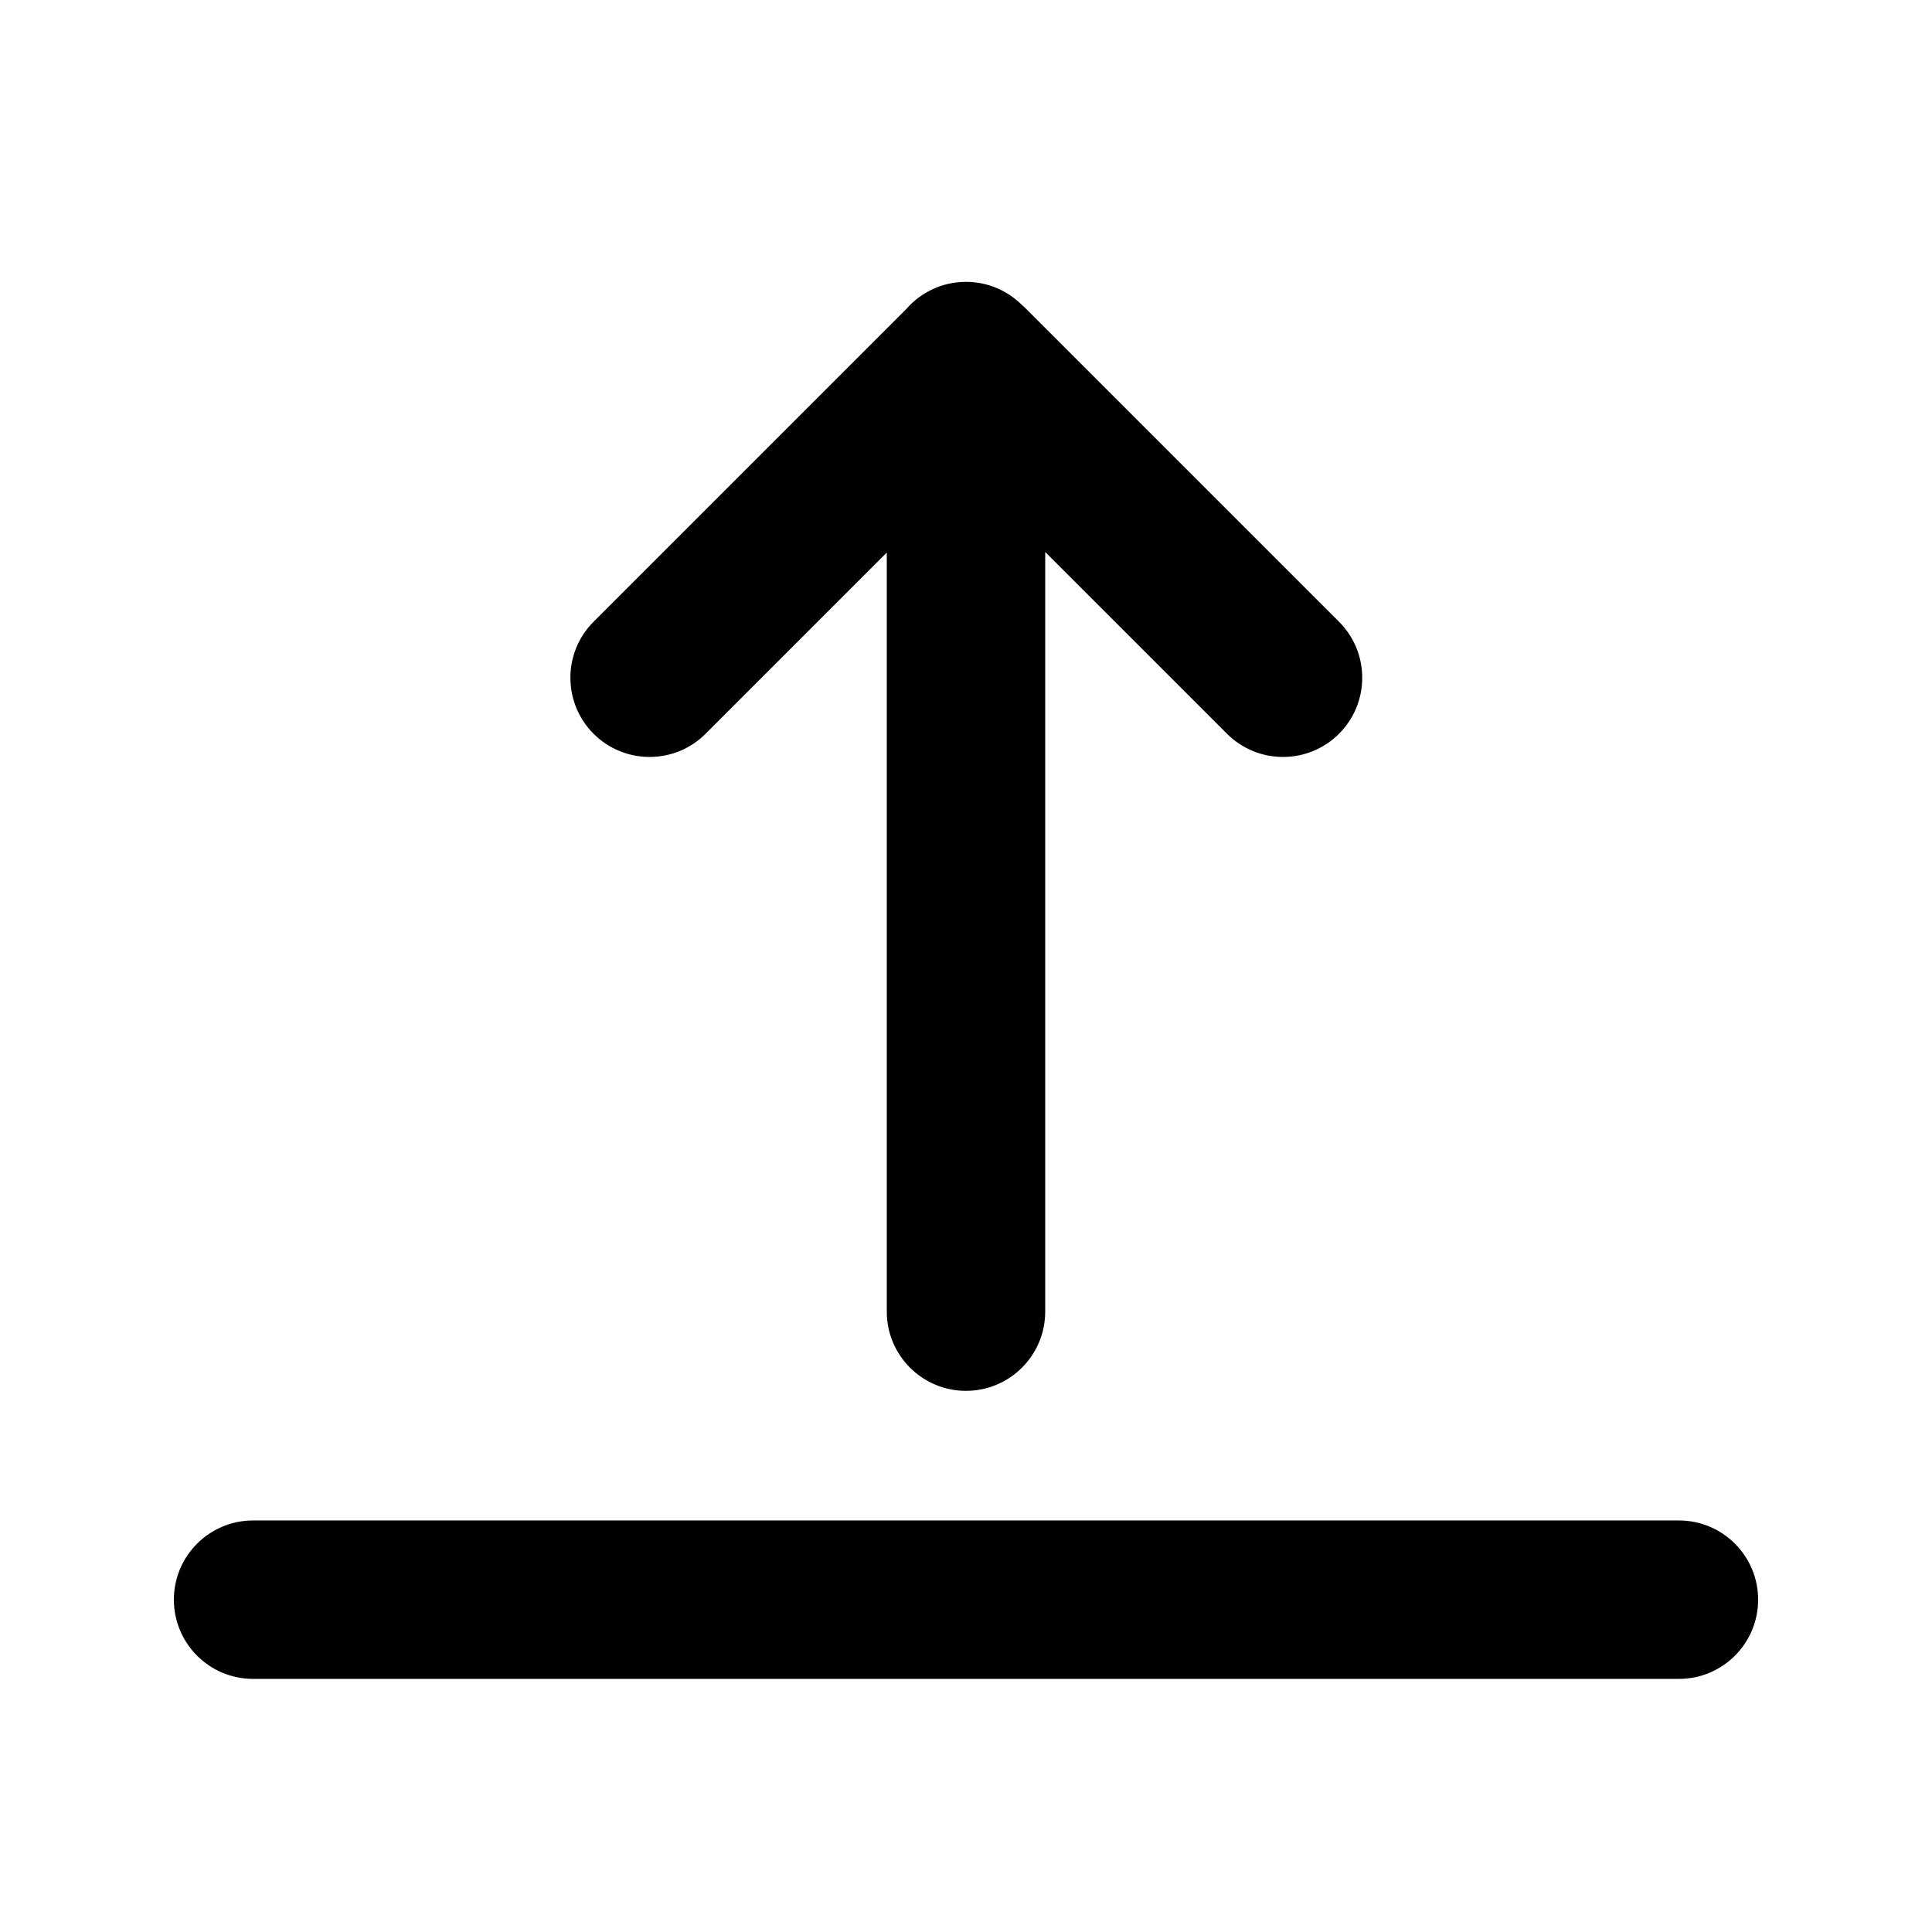 <?xml version="1.0" encoding="UTF-8"?>
<!-- Uploaded to: ICON Repo, www.iconrepo.com, Generator: ICON Repo Mixer Tools -->
<svg fill="#000000" width="800px" height="800px" version="1.1" viewBox="144 144 512 512" xmlns="http://www.w3.org/2000/svg">
 <g>
  <path d="m400 512.59c-11.594 0-20.992-9.402-20.992-20.992v-201.16l-48.016 48.016c-8.195 8.195-21.488 8.195-29.688 0-8.195-8.199-8.195-21.492 0-29.688l82.855-82.855c3.848-4.422 9.52-7.215 15.84-7.215 5.754 0 10.965 2.316 14.758 6.062 0.422 0.363 0.832 0.742 1.234 1.141l82.863 82.867c8.199 8.195 8.199 21.488 0 29.688-8.199 8.195-21.488 8.195-29.688 0l-48.176-48.18v201.32c0 11.59-9.398 20.992-20.992 20.992z"/>
  <path d="m211.07 546.94c-11.594 0-20.992 9.398-20.992 20.992s9.398 20.992 20.992 20.992h377.86c11.594 0 20.992-9.398 20.992-20.992s-9.398-20.992-20.992-20.992z"/>
 </g>
</svg>